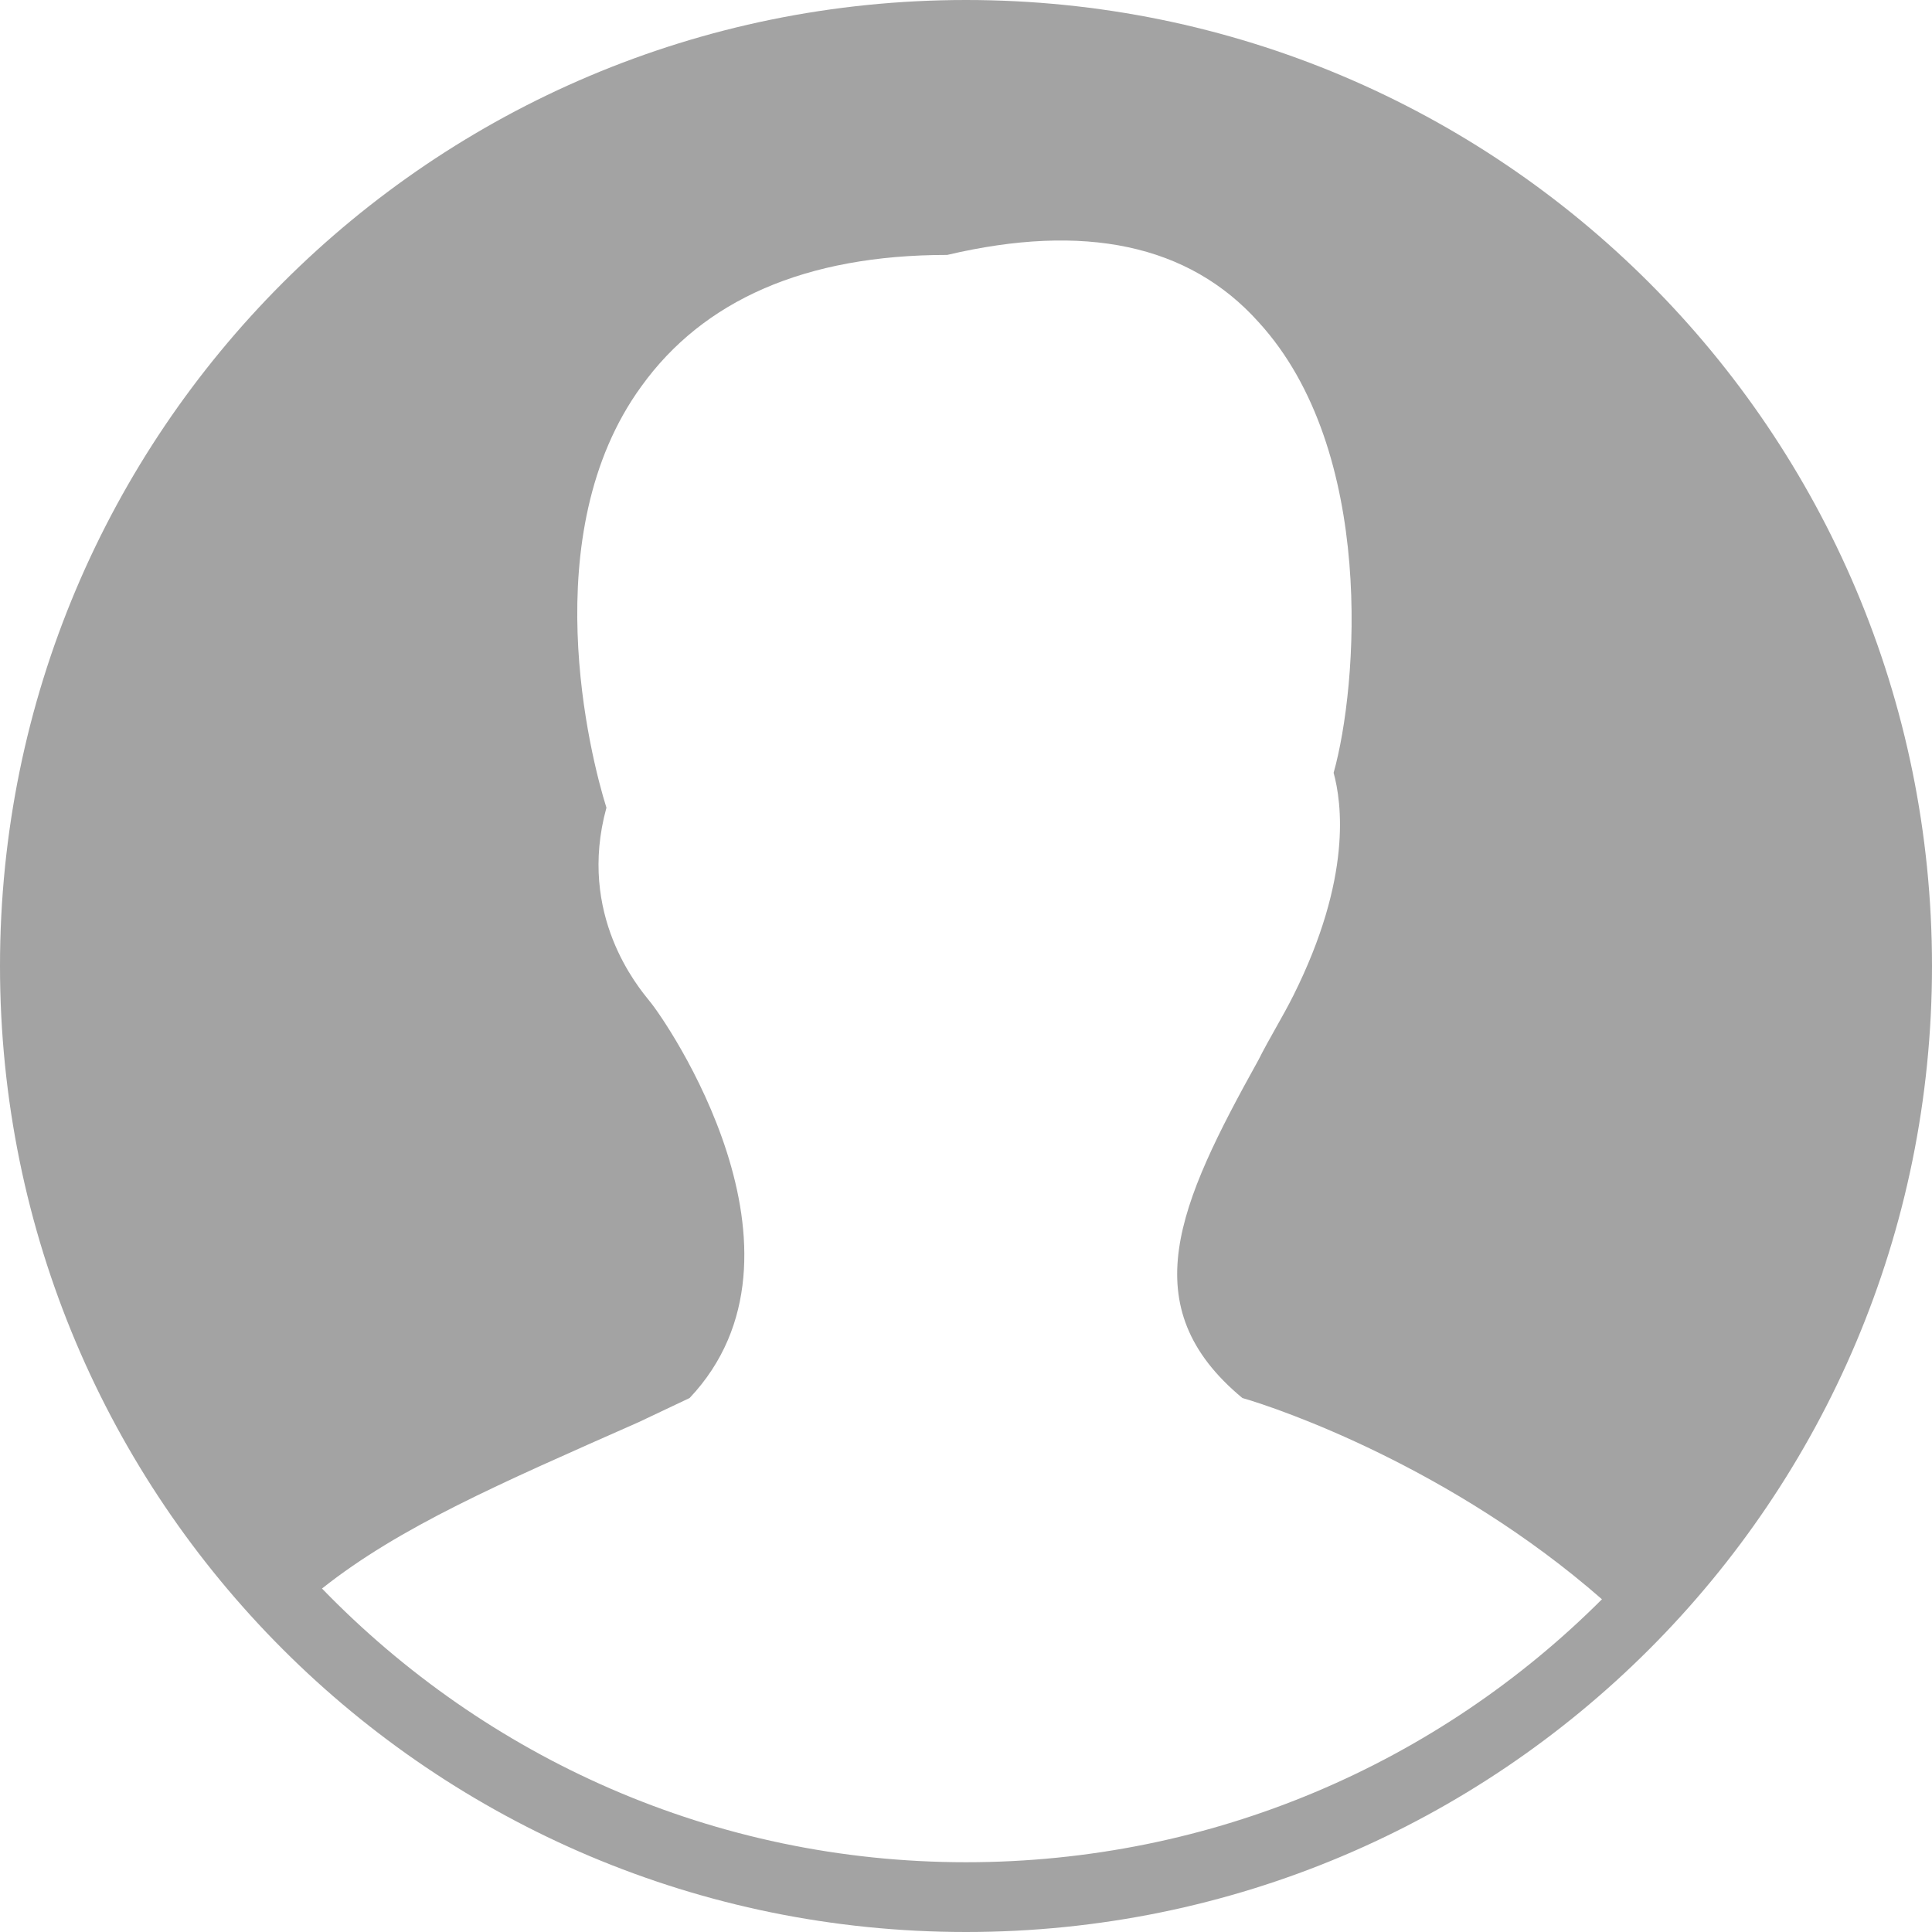 <?xml version="1.0" encoding="utf-8"?>
<svg version="1.1" xmlns="http://www.w3.org/2000/svg" xmlns:xlink="http://www.w3.org/1999/xlink" x="0px" y="0px"
	 viewBox="0 0 72 72" style="enable-background:new 0 0 72 72;" xml:space="preserve">
<style type="text/css">
	.ResourceItemAuthorPhotoImage_st0{fill:#A3A3A3;}
</style>
<g>
	<path class="ResourceItemAuthorPhotoImage_st0" d="M72,36c0,19.9-16.1,36-36,36S0,55.9,0,36C0,16.1,16.1,0,36,0S72,16.1,72,36z M59.7,59.6
		c-5.6-4.9-12-7.1-13.4-7.5c-4.1-3.4-2.4-7.2,0.6-12.6c0.4-0.8,0.9-1.6,1.3-2.4c2.2-4.4,1.8-7.2,1.5-8.3c0.9-3.2,1.6-12-2.8-16.8
		c-2.6-2.9-6.5-3.7-11.6-2.5c-5.3,0-9.1,1.7-11.4,4.9c-4,5.5-1.9,13.8-1.3,15.7c-1.1,4,1.2,6.7,1.6,7.2c0.6,0.7,6.6,9.4,1.5,14.8
		L23.8,53c-5.2,2.3-8.9,3.9-11.8,6.2c6.1,6.3,14.6,10.2,24,10.2C45.2,69.4,53.6,65.7,59.7,59.6z"/>
</g>
</svg>
